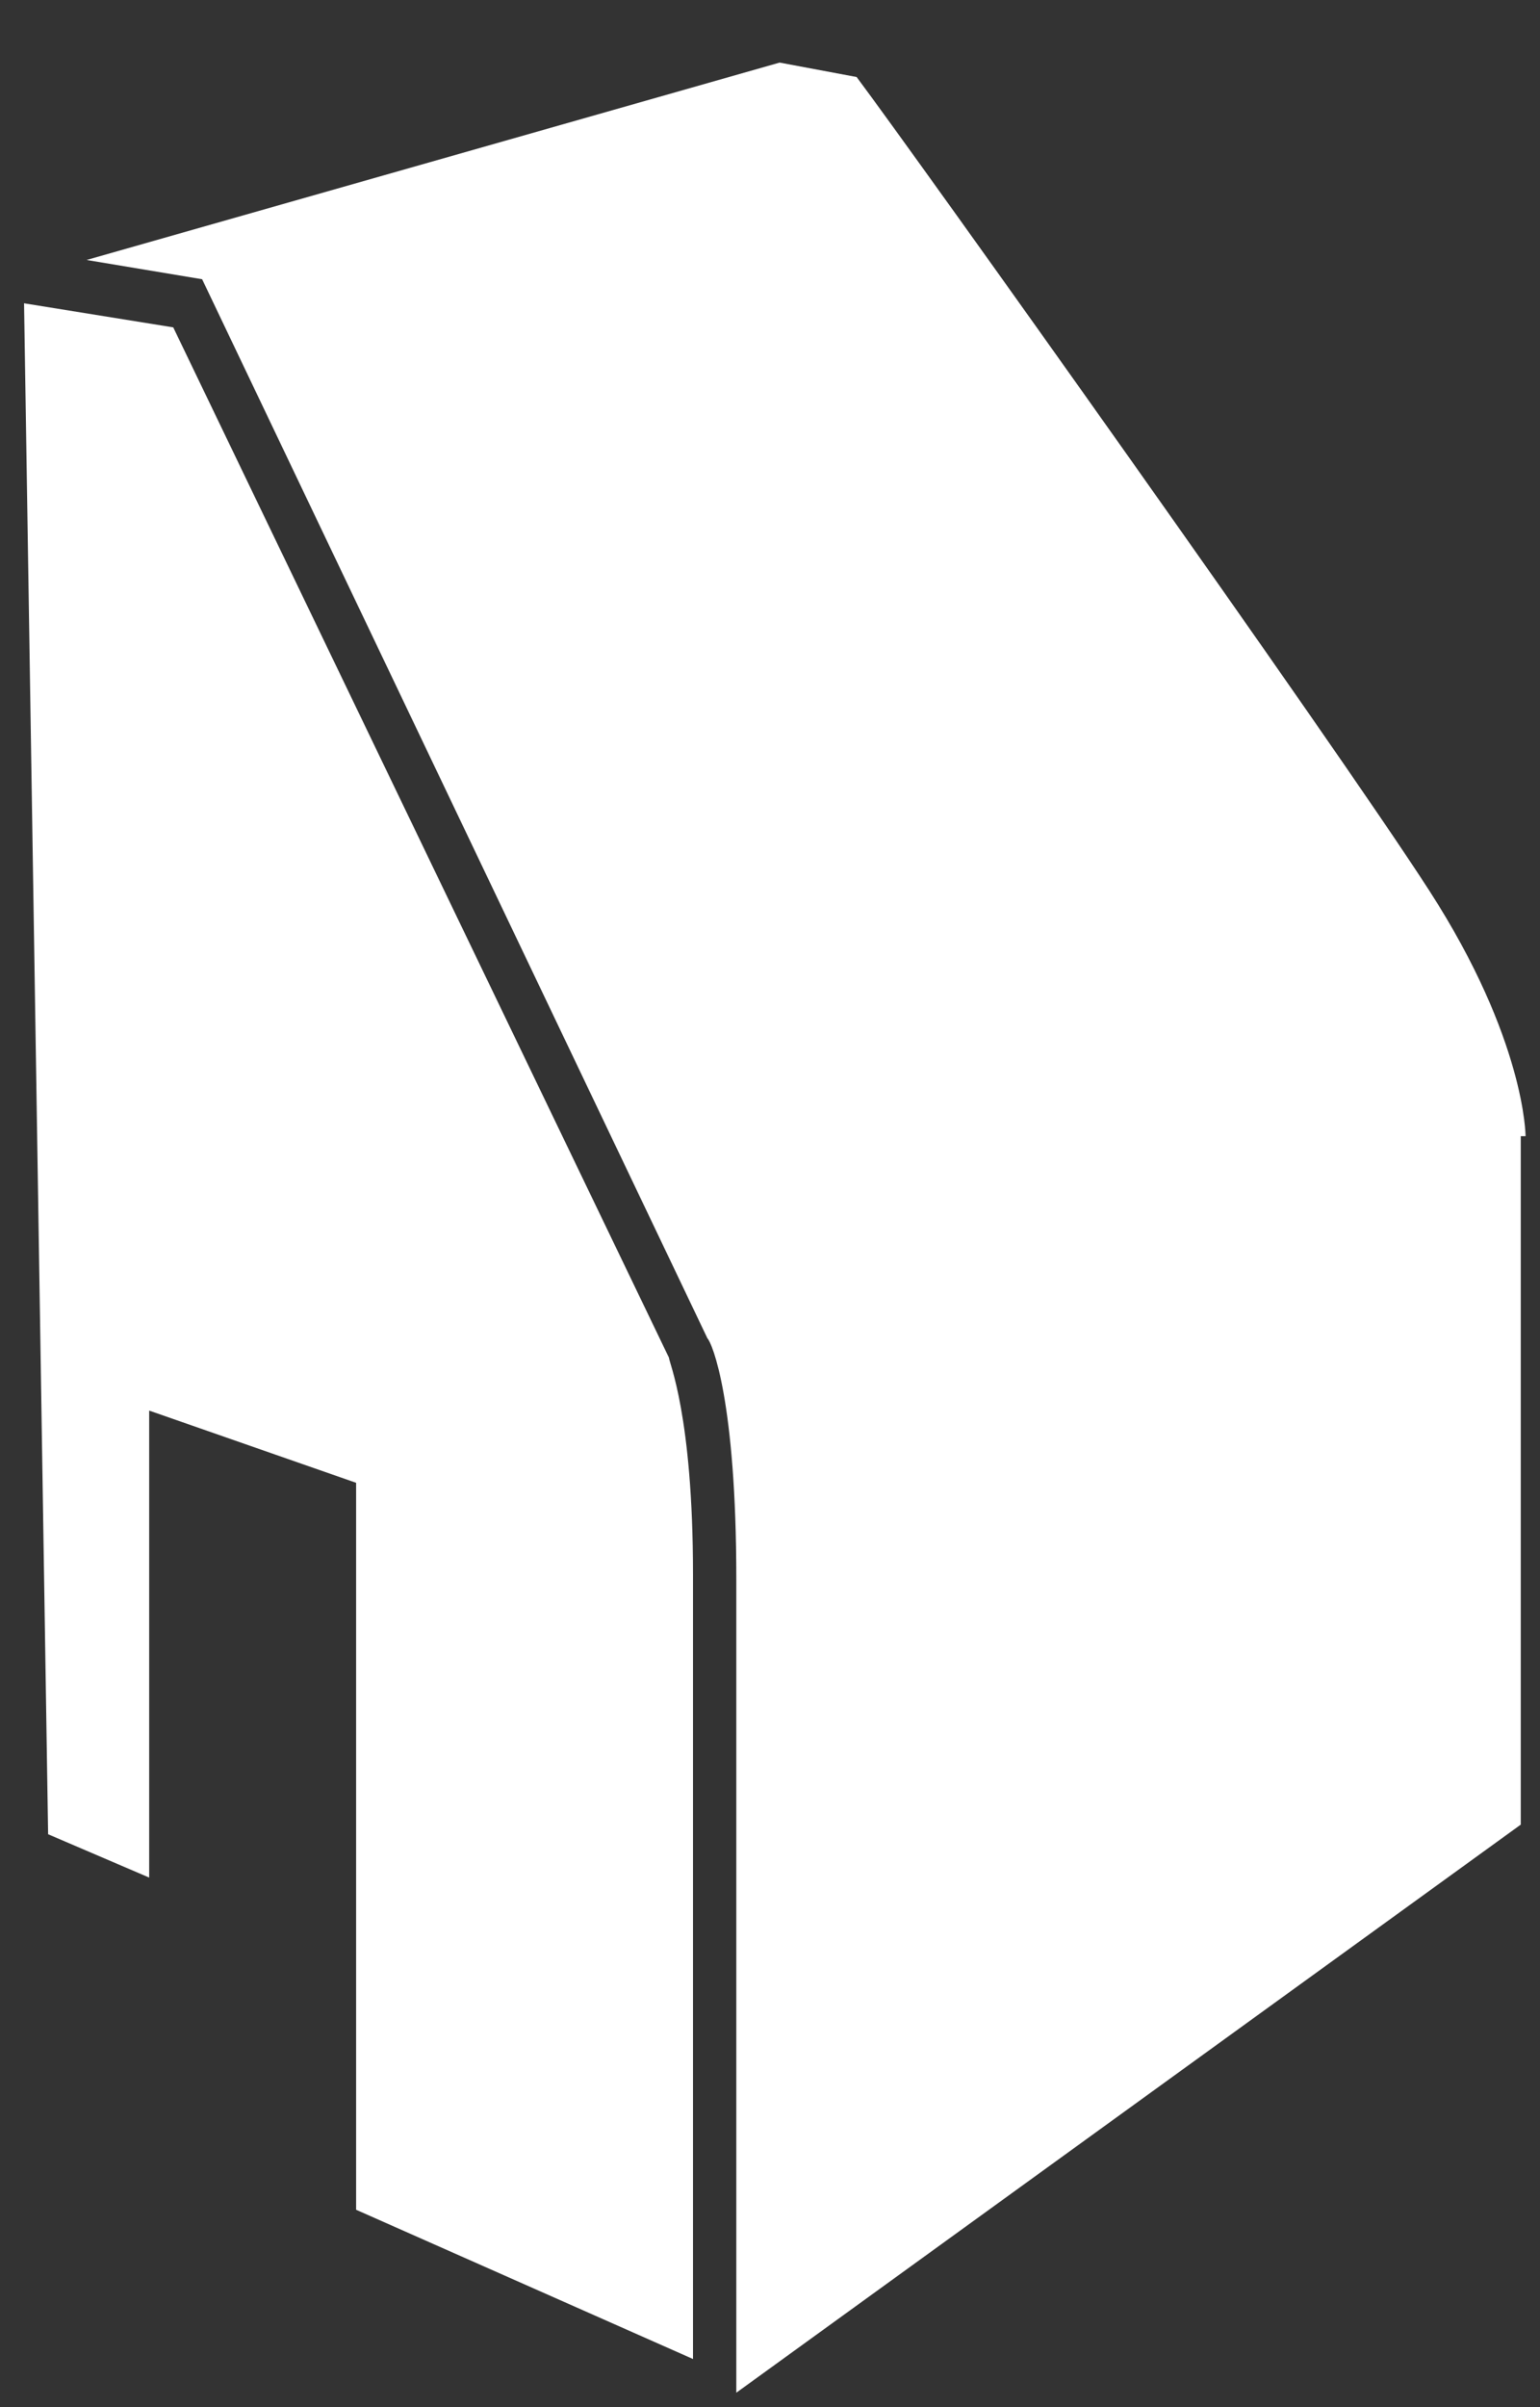<?xml version="1.0" encoding="utf-8"?>
<!-- Generator: Adobe Illustrator 25.3.1, SVG Export Plug-In . SVG Version: 6.00 Build 0)  -->
<svg version="1.1" id="Ebene_1" xmlns="http://www.w3.org/2000/svg" xmlns:xlink="http://www.w3.org/1999/xlink" x="0px" y="0px"
	 viewBox="0 0 32 50" style="enable-background:new 0 0 32 50;" xml:space="preserve">
<rect x="0" y="0" width="32" height="50" fill="#333333" stroke="none"/>
<style type="text/css">
	.st0{fill:#FFFFFF;}
</style>
<g>
	<path class="st0" d="M3.1,39v-9.7l4.3,1.5v15.1l7,3.1V32.7c0-3.3-0.5-4.4-0.5-4.5L3.6,6.8L0.5,6.3l0.5,31.8L3.1,39z"/>
	<path class="st0" d="M31.7,23.6c0,0,0-2-2-5.1S19,3.2,17.8,1.6l-1.6-0.3L1.8,5.4l2.4,0.4l10.5,22c0.1,0.1,0.6,1.3,0.6,5v16.9
		l16.3-11.8V23.6"/>
</g>
</svg>
